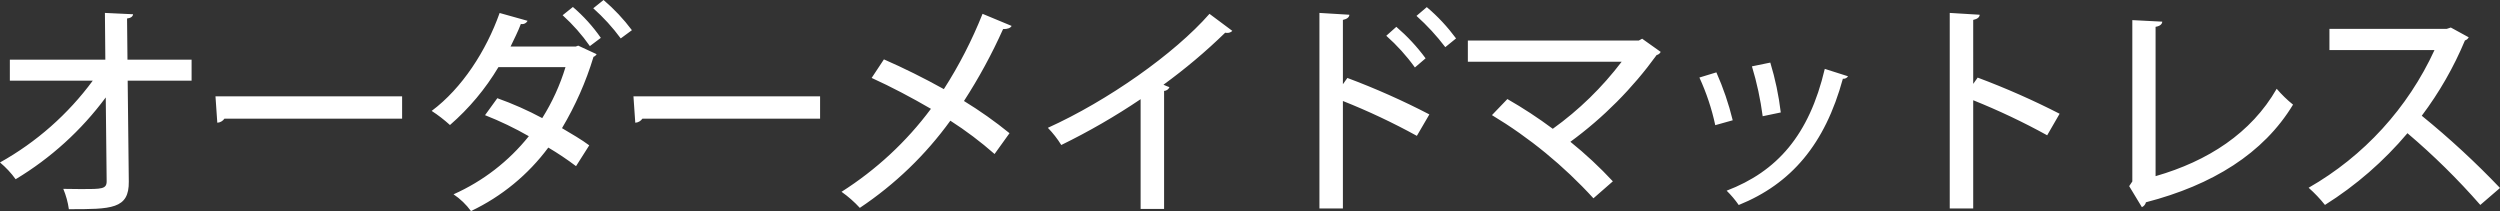 <?xml version="1.0" encoding="UTF-8"?><svg id="_レイヤー_1" xmlns="http://www.w3.org/2000/svg" viewBox="0 0 357.92 30.21"><rect x="0" y="0" width="357.92" height="30.21" fill="#333333" stroke="none"/><defs><style>.cls-1{fill:#fff;stroke-width:0px;}</style></defs><path id="_パス_2854" class="cls-1" d="M27.43,8.54h-9.18l-.06-5.89c.54-.06.83-.29.86-.61l-4.03-.19.06,6.69H1.41v3.01h11.87c-3.54,4.81-8.07,8.8-13.28,11.71.84.7,1.6,1.51,2.24,2.4,5.03-3.02,9.41-7,12.9-11.71l.13,12c0,1.12-.7,1.12-3.62,1.12-.83,0-1.76-.03-2.59-.03.39.93.66,1.91.8,2.91,6.08,0,8.64,0,8.58-3.97l-.16-14.43h9.15v-3.01ZM31.11,17.57c.41-.02.79-.24,1.02-.58h25.44v-3.2h-26.72l.26,3.78ZM84.93,1.18c1.46,1.3,2.78,2.74,3.94,4.32l1.6-1.18c-1.19-1.59-2.55-3.03-4.06-4.32l-1.47,1.18ZM80.55,2.18c1.46,1.32,2.77,2.8,3.9,4.42l1.57-1.18c-1.14-1.64-2.48-3.12-4-4.42l-1.47,1.18ZM82.79,6.53l-.35.13h-9.34c.51-1.06,1.09-2.21,1.47-3.23.38.09.78-.1.96-.45l-4-1.12c-1.92,5.41-5.38,10.78-9.73,14.02.93.6,1.8,1.28,2.62,2.02,2.74-2.38,5.08-5.17,6.94-8.29h9.6c-.78,2.57-1.9,5.02-3.33,7.3-2.07-1.11-4.22-2.06-6.43-2.85l-1.76,2.43c2.16.85,4.26,1.86,6.27,3.01-2.88,3.6-6.58,6.45-10.78,8.32.97.65,1.81,1.46,2.5,2.4,4.38-2.08,8.18-5.2,11.07-9.09,1.37.81,2.7,1.7,3.97,2.66l1.89-2.98c-1.02-.77-2.66-1.73-3.9-2.46,1.91-3.21,3.43-6.63,4.51-10.21.19-.07.35-.21.45-.38l-2.63-1.22ZM90.95,17.57c.41-.02.79-.24,1.02-.58h25.44v-3.2h-26.72l.26,3.78ZM124.8,11.16c2.82,1.28,5.73,2.82,8.48,4.42-3.5,4.71-7.84,8.73-12.8,11.88.95.67,1.83,1.44,2.62,2.3,5.03-3.36,9.42-7.58,12.96-12.48,2.23,1.43,4.34,3.02,6.33,4.77l2.14-2.98c-2.07-1.68-4.25-3.22-6.52-4.61,2.13-3.29,4-6.73,5.6-10.3.61.03,1.09-.16,1.22-.45l-4.16-1.73c-1.5,3.76-3.35,7.37-5.54,10.78-2.82-1.57-5.79-3.04-8.58-4.26l-1.76,2.66ZM173.16,1.98c-5.02,5.73-14.59,12.45-23.14,16.32.73.75,1.37,1.57,1.92,2.46,3.93-1.92,7.73-4.11,11.36-6.56v15.71h3.36V13.02c.34-.02.64-.23.77-.54-.19-.06-.58-.22-.86-.35,3.12-2.27,6.08-4.76,8.84-7.45.1.02.21.04.32.03.26,0,.52-.1.7-.29l-3.26-2.43ZM202.79,2.27c1.52,1.36,2.9,2.86,4.13,4.48l1.54-1.25c-1.22-1.65-2.62-3.16-4.19-4.48l-1.47,1.25ZM204.64,16.38c-3.81-1.98-7.73-3.72-11.74-5.22l-.64.9V2.85c.61-.13.9-.38.93-.74l-4.29-.26v28h3.36v-15.39c3.63,1.44,7.17,3.11,10.59,4.99l1.79-3.07ZM198.47,5.12c1.53,1.36,2.91,2.88,4.1,4.54l1.53-1.31c-1.22-1.66-2.63-3.17-4.19-4.51l-1.44,1.28ZM235.11,5.54l-.48.26h-24.48v3.04h22.02c-2.79,3.67-6.11,6.91-9.86,9.6-2.08-1.55-4.25-2.97-6.5-4.26l-2.21,2.3c5.39,3.25,10.28,7.26,14.53,11.91l2.78-2.43c-1.89-2.03-3.92-3.92-6.08-5.66,4.74-3.47,8.9-7.66,12.35-12.42.25-.05.46-.22.58-.45l-2.66-1.89ZM250.82,9.5c.71,2.33,1.22,4.72,1.54,7.14l2.59-.54c-.29-2.42-.79-4.81-1.5-7.14l-2.63.54ZM261.25,9.86c-2.24,9.51-6.85,14.69-14.05,17.44.64.63,1.22,1.31,1.73,2.05,7.52-3.04,12.35-8.7,14.91-18.08.29.04.58-.1.74-.35l-3.33-1.06ZM243.3,11.1c1,2.18,1.77,4.47,2.27,6.82l2.5-.7c-.57-2.35-1.36-4.65-2.34-6.86l-2.43.74ZM294.88,16.29c-3.81-1.95-7.73-3.68-11.74-5.18l-.64.9V2.85c.61-.13.9-.38.93-.74l-4.29-.26v28h3.36v-15.5c3.63,1.46,7.17,3.13,10.59,5.02l1.79-3.1ZM308.61,3.84c.64-.1.93-.38.96-.74l-4.29-.22v23.1l-.45.67,1.82,3.01c.29-.13.51-.39.58-.7,9.5-2.46,16.83-6.98,21.06-13.98-.85-.68-1.63-1.44-2.34-2.27-3.65,6.36-9.86,10.36-17.34,12.51V3.84ZM350.88,3.94l-.58.19h-16.8v3.04h15.04c-3.81,8.29-10.1,15.18-18.02,19.71.85.75,1.63,1.57,2.34,2.46,4.44-2.79,8.43-6.26,11.81-10.27,3.73,3.16,7.21,6.59,10.43,10.27l2.82-2.43c-3.51-3.68-7.25-7.13-11.2-10.34,2.5-3.32,4.58-6.95,6.18-10.78.23-.07.43-.23.54-.45l-2.56-1.4Z"/></svg>